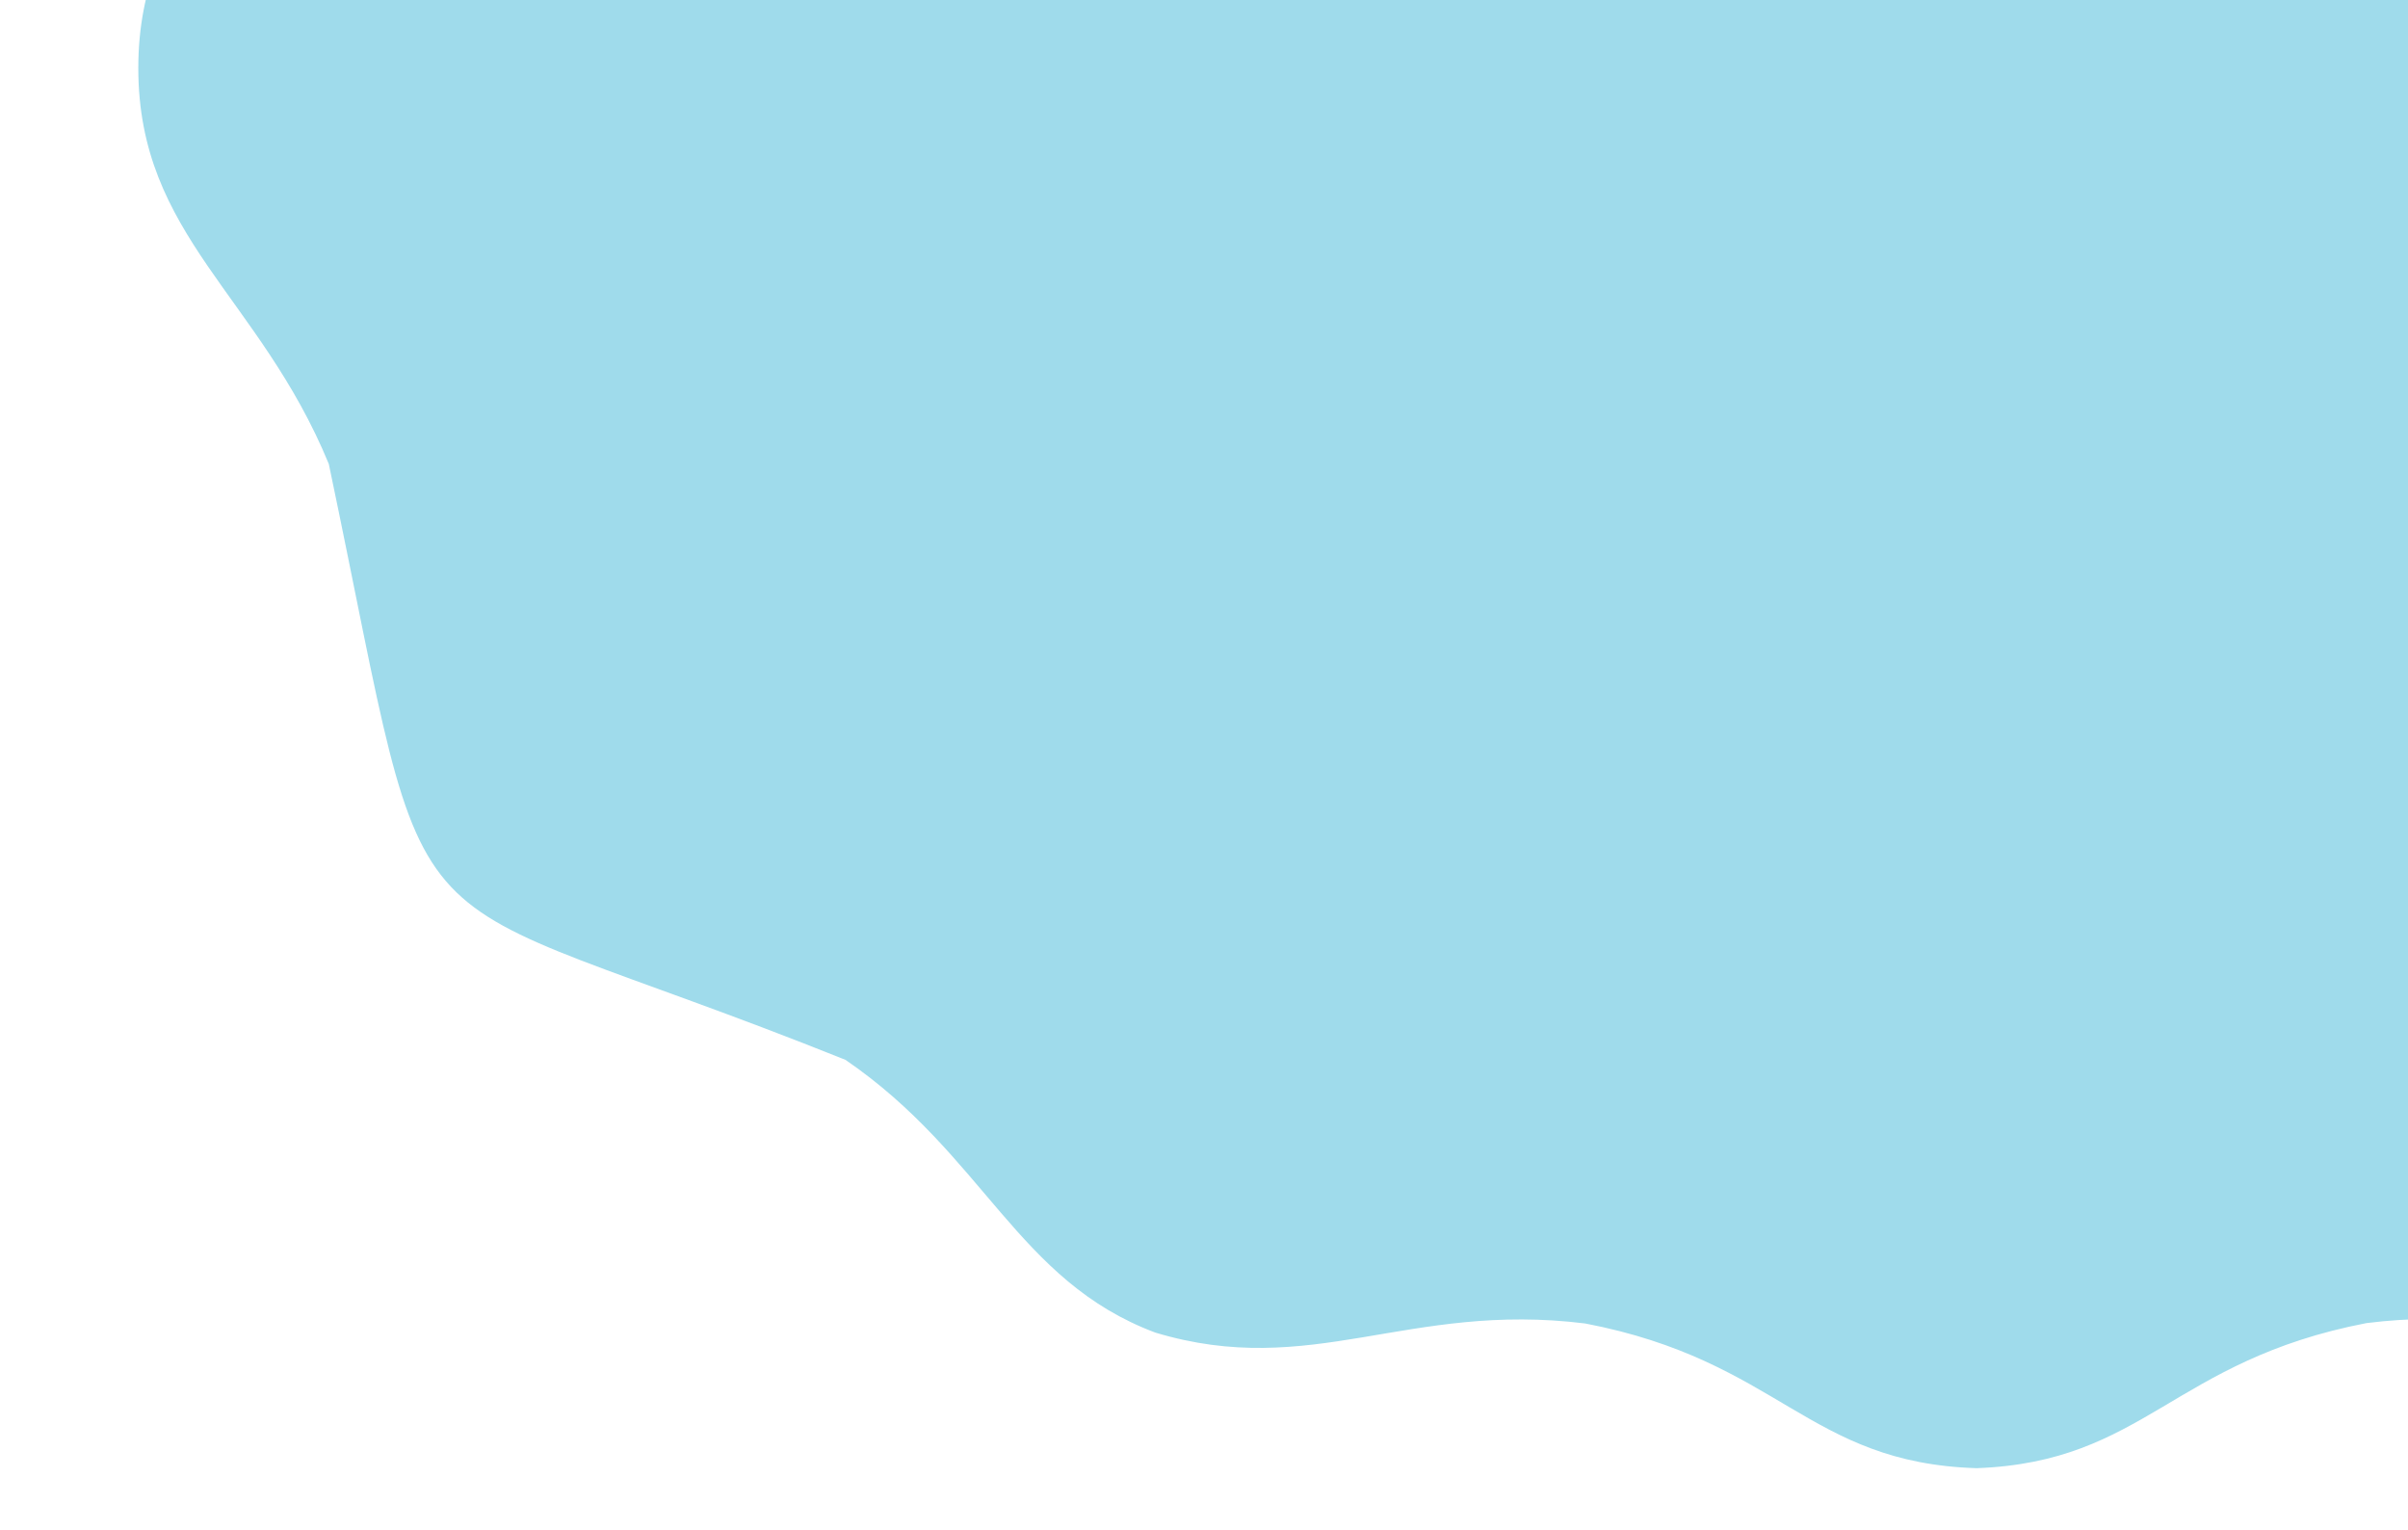 <svg xmlns="http://www.w3.org/2000/svg" xmlns:xlink="http://www.w3.org/1999/xlink" width="888" height="564" viewBox="0 0 888 564"><defs><style>.a{fill:none;}.b{clip-path:url(#a);}.c{fill:#9fdbeb;}</style><clipPath id="a"><rect class="a" width="888" height="564" transform="translate(1032 80)"/></clipPath></defs><g class="b" transform="translate(-1032 -80)"><path class="c" d="M1337.465,138.891C1296.99-53.794,1321.33-10.958,1146.932-80.784c-51.269-35.115-63.286-81.473-114.287-100.559-57.56-17.319-93.035,11.519-158.52,3.365-71.867-13.792-81.881-51.384-144.334-53.351-62.221,2.33-72.068,39.651-143.778,53.5-65.466,8.221-100.981-20.58-158.536-3.2C376.5-161.892,364.536-115.521,313.3-80.359,140.11-10.583,163.016-53.676,123,139.522,97.537,201.507,52.864,223.017,52.9,284.855c.031,61.792,44.728,83.9,70.252,145.872C163.6,623.349,139.355,580.561,313.68,650.4c51.269,35.1,63.286,81.469,114.275,100.555,57.573,17.324,93.058-11.515,158.532-3.361,71.853,13.776,81.868,51.387,144.334,53.347,62.209-2.323,72.056-39.663,143.778-53.494,65.478-8.221,100.983,20.58,158.524,3.2,50.983-19.139,62.952-65.519,114.189-100.666,173.266-69.83,150.253-26.571,190.3-219.879,25.451-61.992,70.316-84.81,70.285-145.938C1407.862,221.919,1362.974,200.855,1337.465,138.891Z" transform="translate(1030.104 -179.672)"/></g></svg>